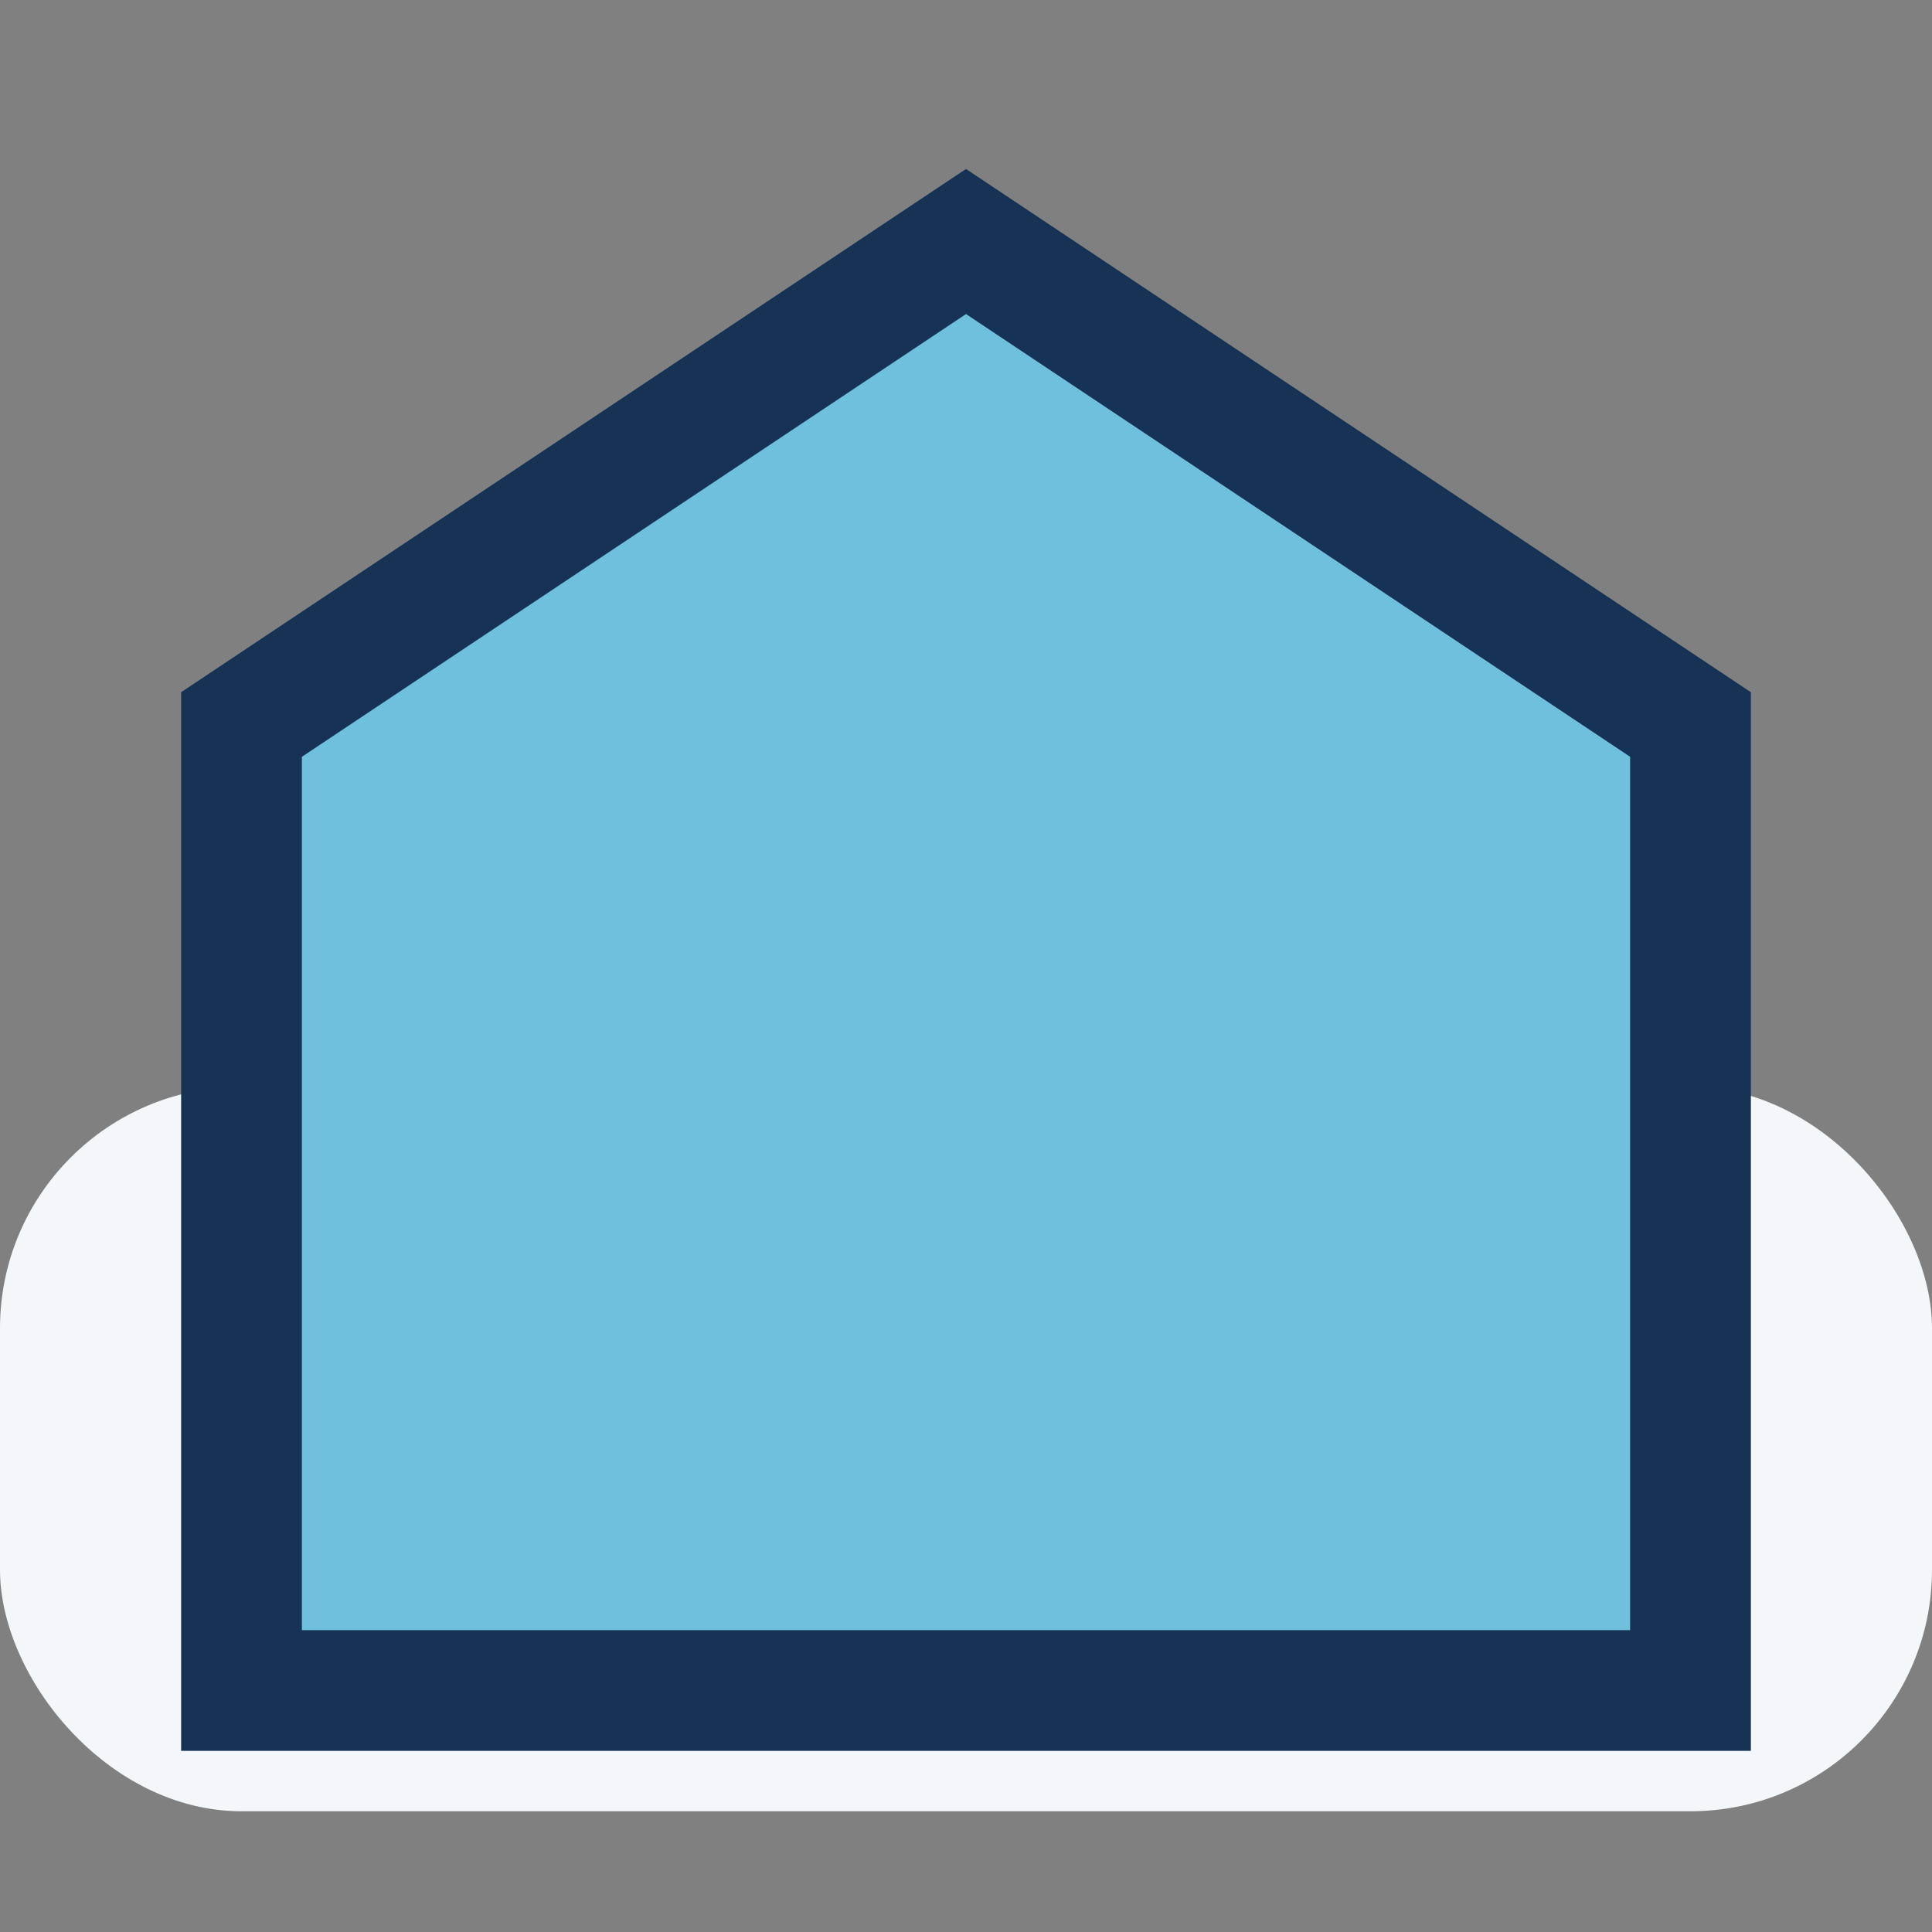 <?xml version="1.0" encoding="UTF-8"?>
<svg xmlns="http://www.w3.org/2000/svg" width="32" height="32" viewBox="0 0 32 32"><rect x="0" y="0" width="32" height="32" fill="#808080" stroke="none"/><rect x="0" y="18" width="32" height="12" rx="4" fill="#F4F7FA"/><path d="M4 28V12l12-8 12 8v16z" fill="#6FC0DD" stroke="#163356" stroke-width="2"/></svg>